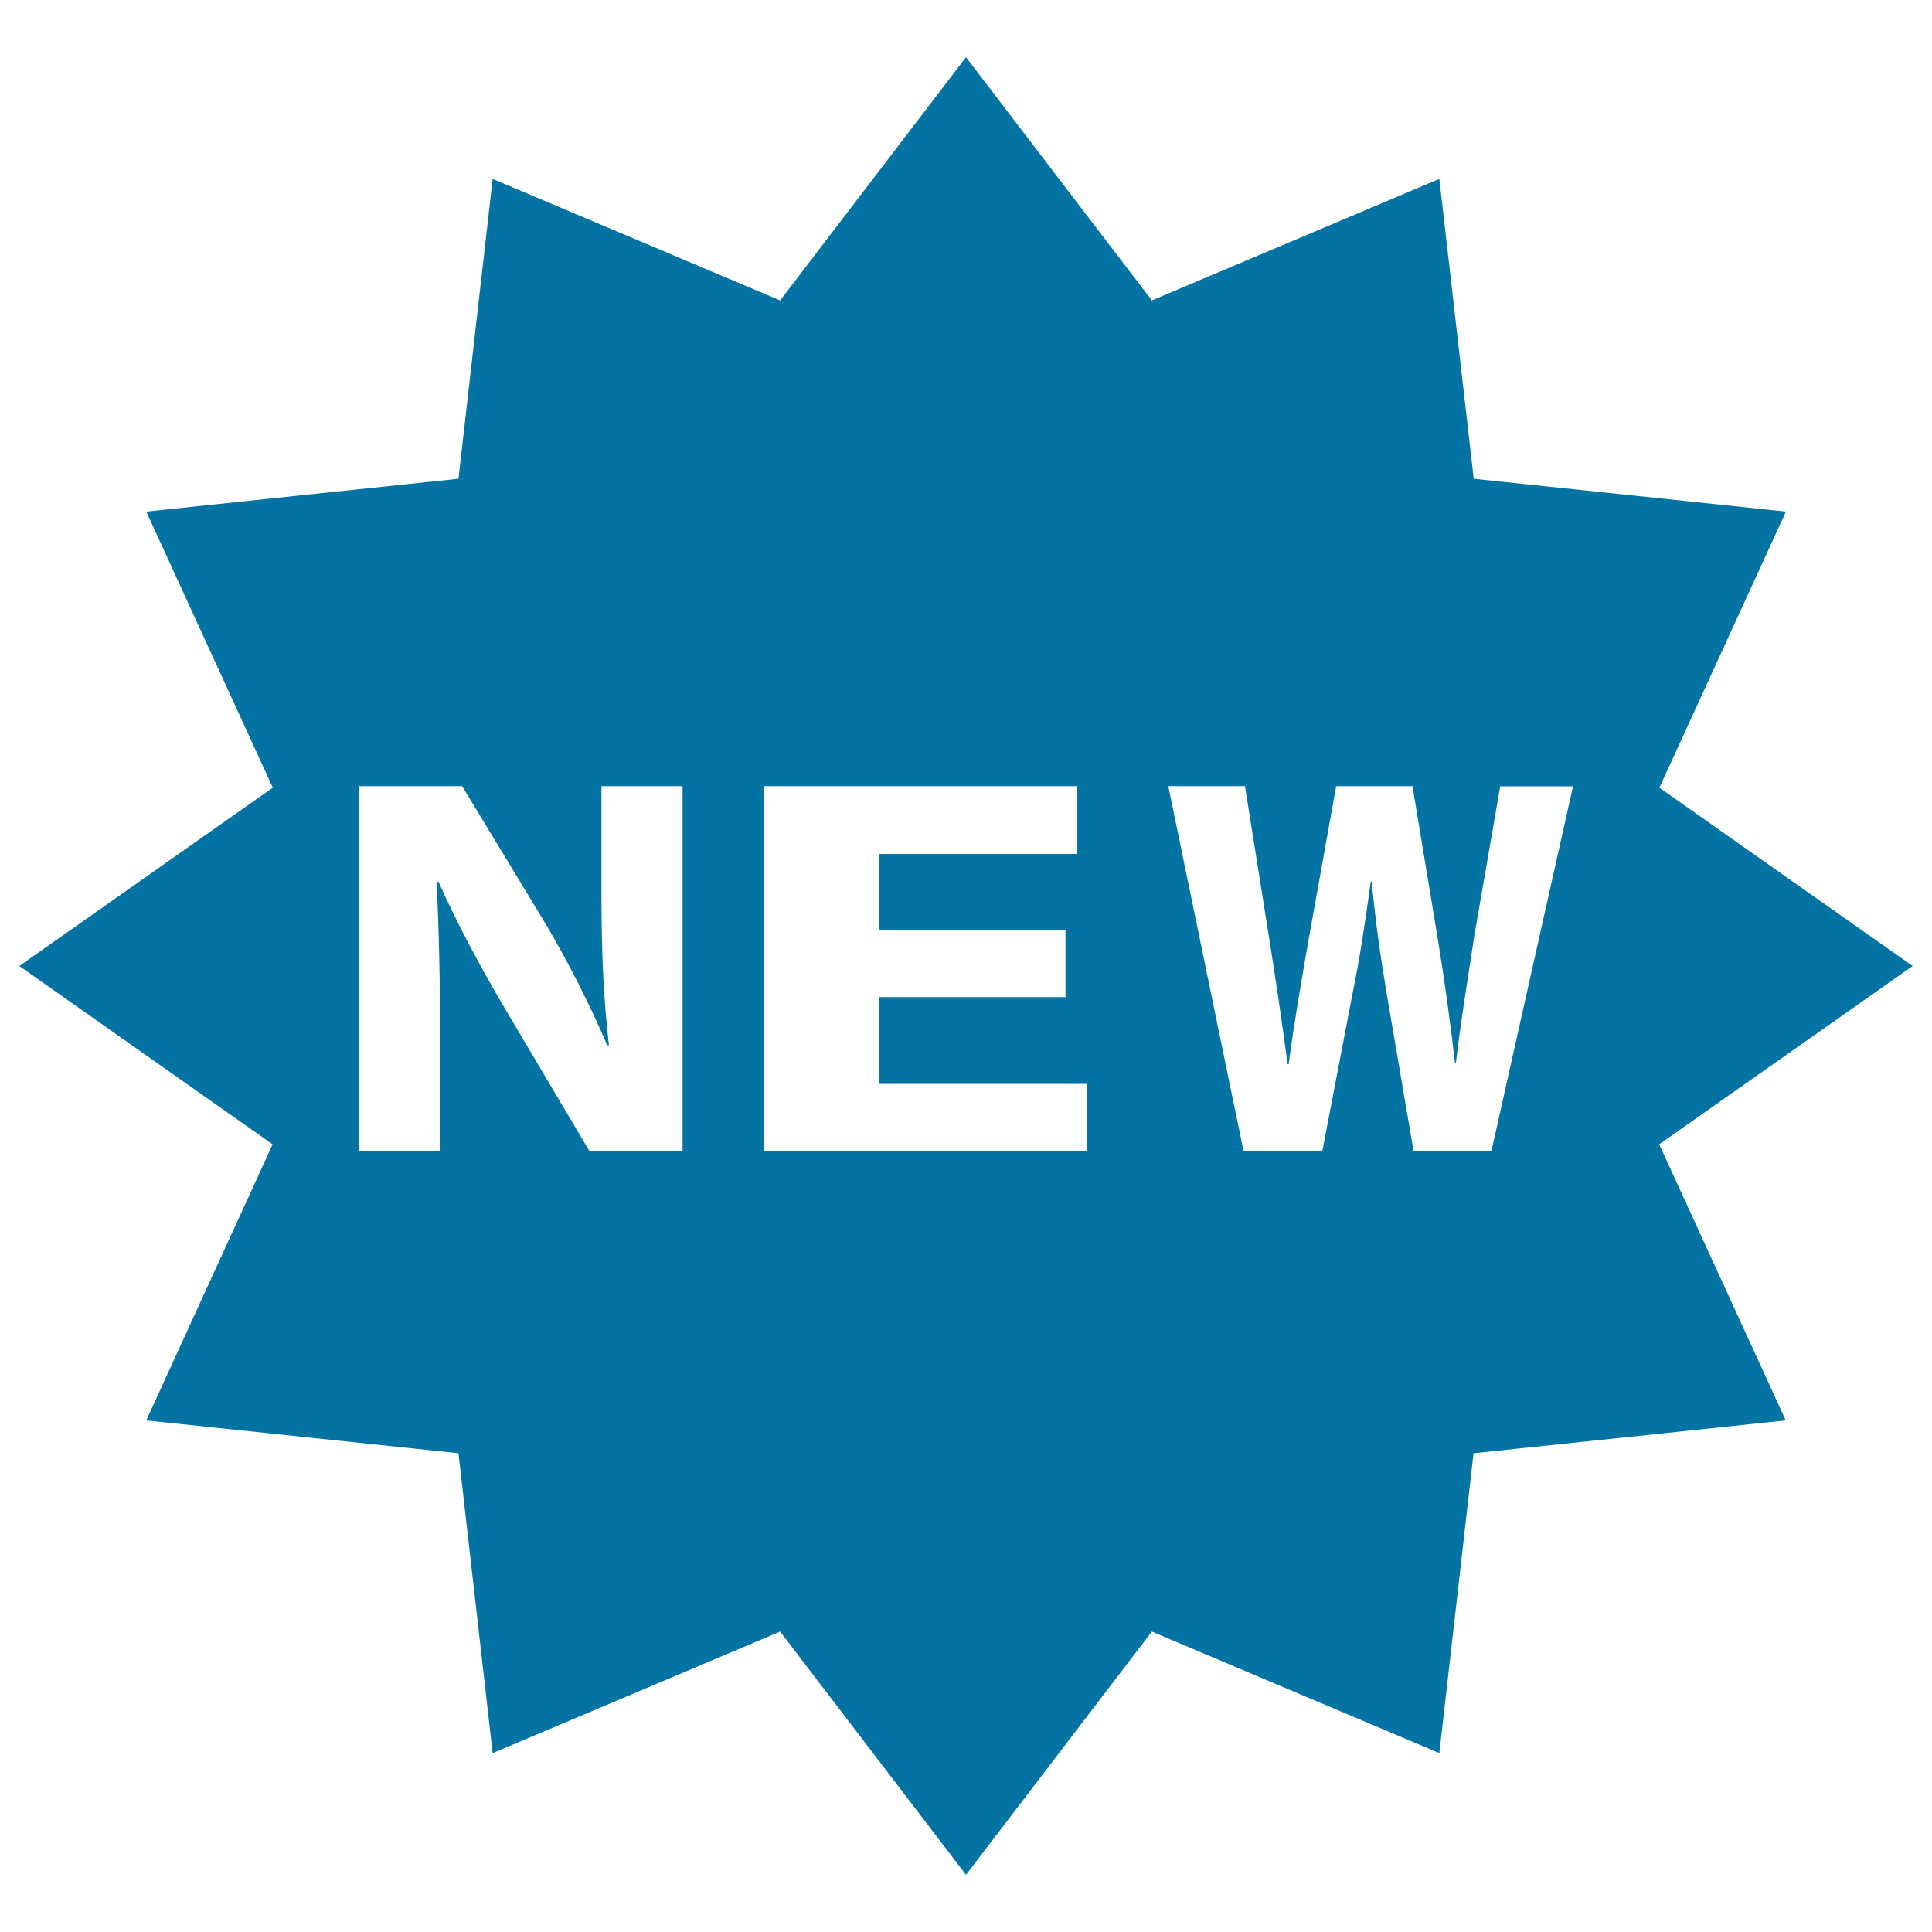 <svg xmlns="http://www.w3.org/2000/svg" viewBox="0 0 1000 1000" style="fill:#0273a2">
<title>NEW New SVG icon</title>
<path d="M990,500l-131.1-92.3l65.5-142.9l-161.6-17L745,92.6l-148.8,62.9L500,29.6l-96.2,125.9L255,92.6l-17.7,155.2l-161.6,17l65.5,142.9L10,500l131.1,92.3L75.7,735.2l161.6,17L255,907.4l148.8-62.9L500,970.4l96.2-125.9L745,907.4l17.7-155.2l161.6-17l-65.5-142.9L990,500z M353.3,596h-48.1L262,523.1c-12-20.2-25.2-44.6-35.1-66.8l-0.9,0.3c1.2,25,1.8,51.6,1.8,82.5V596h-42.1V406.9h53.5l42,69.3c12,19.9,24,43.5,33.1,64.8h0.9c-3-25-3.9-50.5-3.9-78.8v-55.3h42V596L353.3,596z M562.9,596H395.2V406.9h162.1V442H454.8v39.3h96.7v34.8h-96.7V561h108V596z M771.9,596h-40.2l-13.9-81.4c-3.2-19.1-5.8-36.7-7.8-58.3h-0.5c-2.9,21.3-5.6,39.3-9.5,58.3L684.4,596h-40.7l-39-189.1h39.7l12.4,78c3.6,22.4,7.1,46.8,9.7,65.9h0.5c2.7-20.5,6.6-43.2,10.7-66.5l13.9-77.4h39.5l13.2,79.7c3.6,22.1,6.3,42.3,8.8,63.4h0.5c2.4-21,6.1-43.2,9.5-65.6l13.4-77.4h37.7L771.9,596z"/>
</svg>